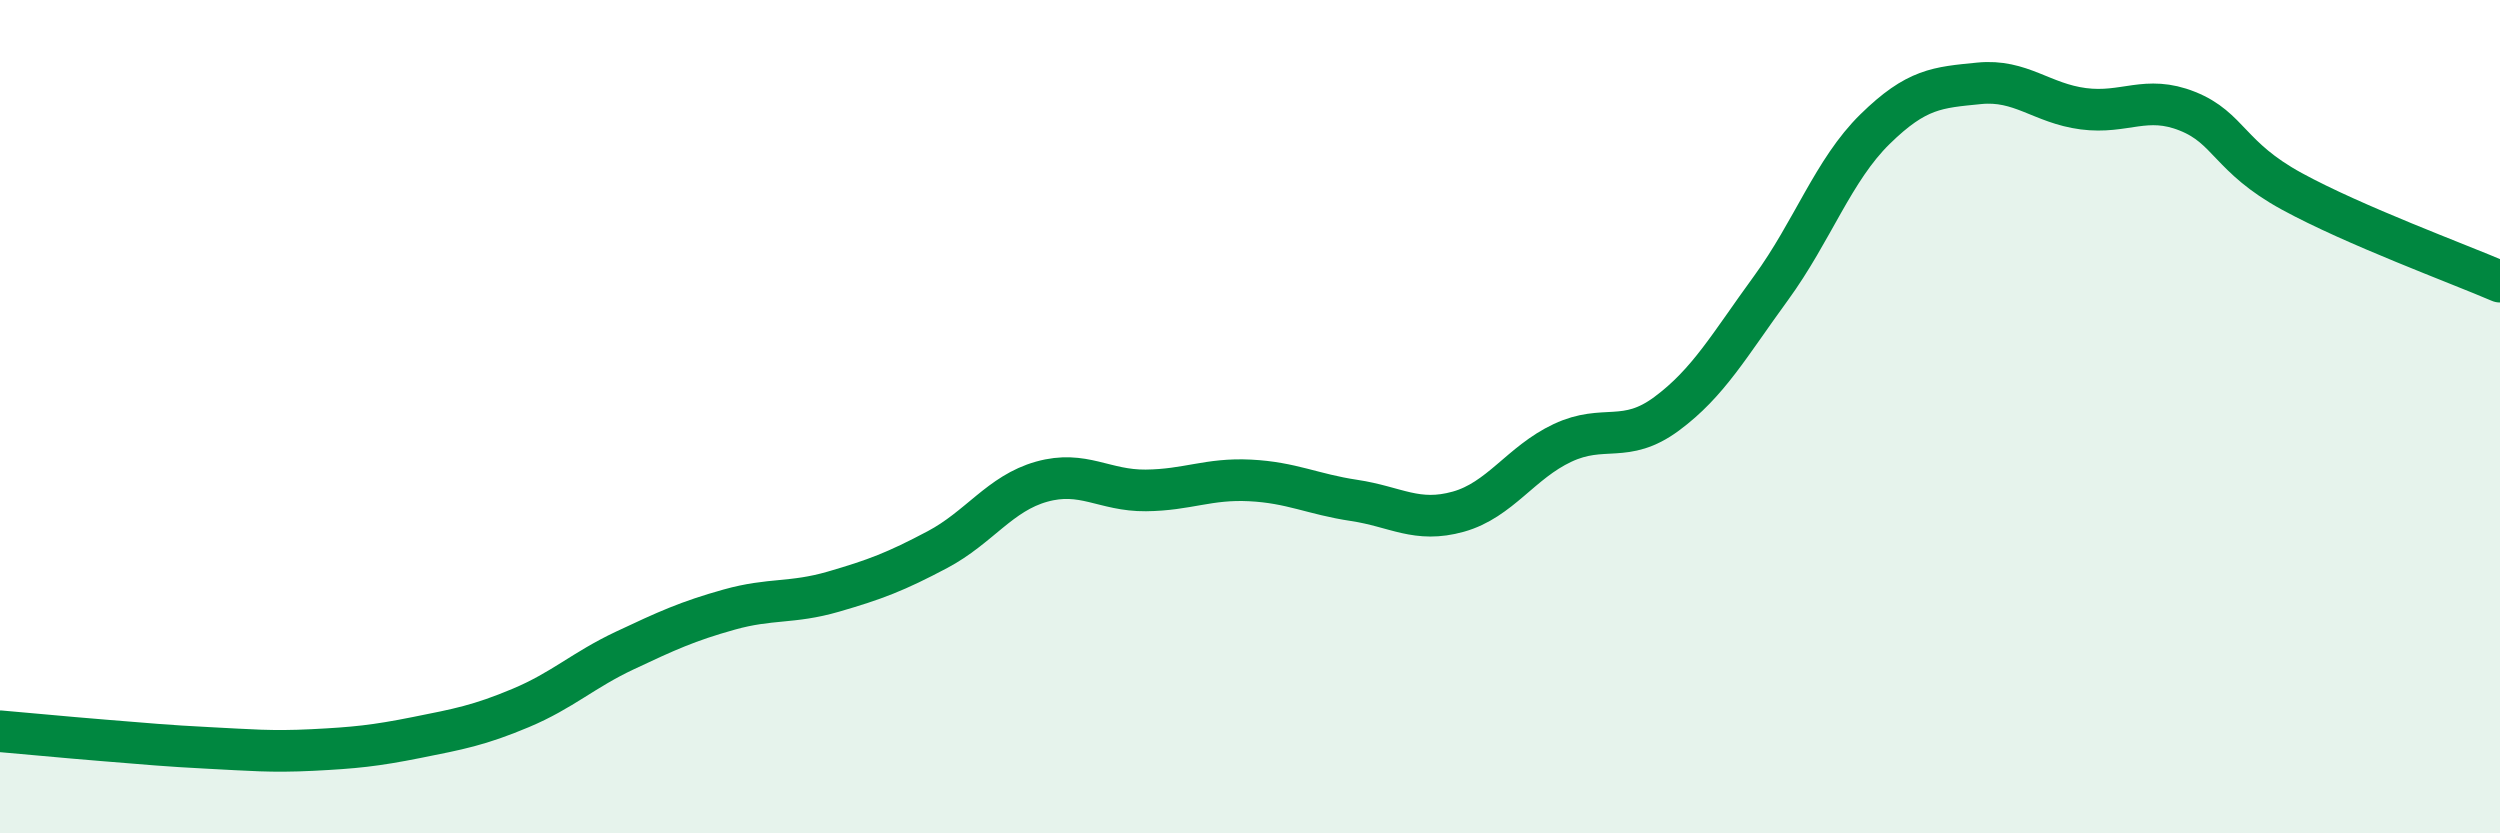 
    <svg width="60" height="20" viewBox="0 0 60 20" xmlns="http://www.w3.org/2000/svg">
      <path
        d="M 0,17.55 C 0.5,17.59 1.5,17.69 2.5,17.77 C 3.5,17.85 4,17.9 5,17.95 C 6,18 6.5,18.05 7.5,18 C 8.5,17.95 9,17.9 10,17.7 C 11,17.5 11.5,17.41 12.5,16.99 C 13.5,16.57 14,16.08 15,15.61 C 16,15.14 16.5,14.91 17.5,14.63 C 18.5,14.35 19,14.49 20,14.2 C 21,13.91 21.5,13.72 22.5,13.19 C 23.5,12.66 24,11.84 25,11.56 C 26,11.28 26.5,11.78 27.5,11.77 C 28.5,11.76 29,11.48 30,11.53 C 31,11.58 31.5,11.86 32.5,12.01 C 33.5,12.16 34,12.56 35,12.28 C 36,12 36.5,11.1 37.5,10.63 C 38.5,10.16 39,10.67 40,9.93 C 41,9.19 41.5,8.29 42.5,6.92 C 43.5,5.55 44,4.08 45,3.1 C 46,2.12 46.5,2.1 47.5,2 C 48.5,1.9 49,2.48 50,2.61 C 51,2.74 51.5,2.27 52.5,2.67 C 53.5,3.07 53.5,3.77 55,4.59 C 56.5,5.41 59,6.33 60,6.76L60 20L0 20Z"
        fill="#008740"
        opacity="0.1"
        stroke-linecap="round"
        stroke-linejoin="round"
      />
      <path
        d="M 0,17.55 C 0.5,17.59 1.5,17.69 2.5,17.77 C 3.5,17.85 4,17.9 5,17.95 C 6,18 6.5,18.05 7.5,18 C 8.5,17.95 9,17.9 10,17.7 C 11,17.5 11.5,17.41 12.5,16.99 C 13.5,16.57 14,16.08 15,15.61 C 16,15.14 16.5,14.91 17.5,14.63 C 18.5,14.35 19,14.49 20,14.2 C 21,13.91 21.5,13.72 22.5,13.19 C 23.5,12.66 24,11.84 25,11.56 C 26,11.28 26.5,11.78 27.5,11.77 C 28.5,11.76 29,11.48 30,11.53 C 31,11.58 31.5,11.86 32.5,12.01 C 33.5,12.16 34,12.56 35,12.28 C 36,12 36.5,11.1 37.5,10.63 C 38.5,10.16 39,10.67 40,9.93 C 41,9.19 41.5,8.29 42.5,6.92 C 43.5,5.55 44,4.08 45,3.1 C 46,2.12 46.5,2.1 47.5,2 C 48.5,1.9 49,2.48 50,2.61 C 51,2.74 51.5,2.27 52.5,2.67 C 53.5,3.07 53.5,3.77 55,4.59 C 56.5,5.41 59,6.33 60,6.76"
        stroke="#008740"
        stroke-width="1"
        fill="none"
        stroke-linecap="round"
        stroke-linejoin="round"
      />
    </svg>
  